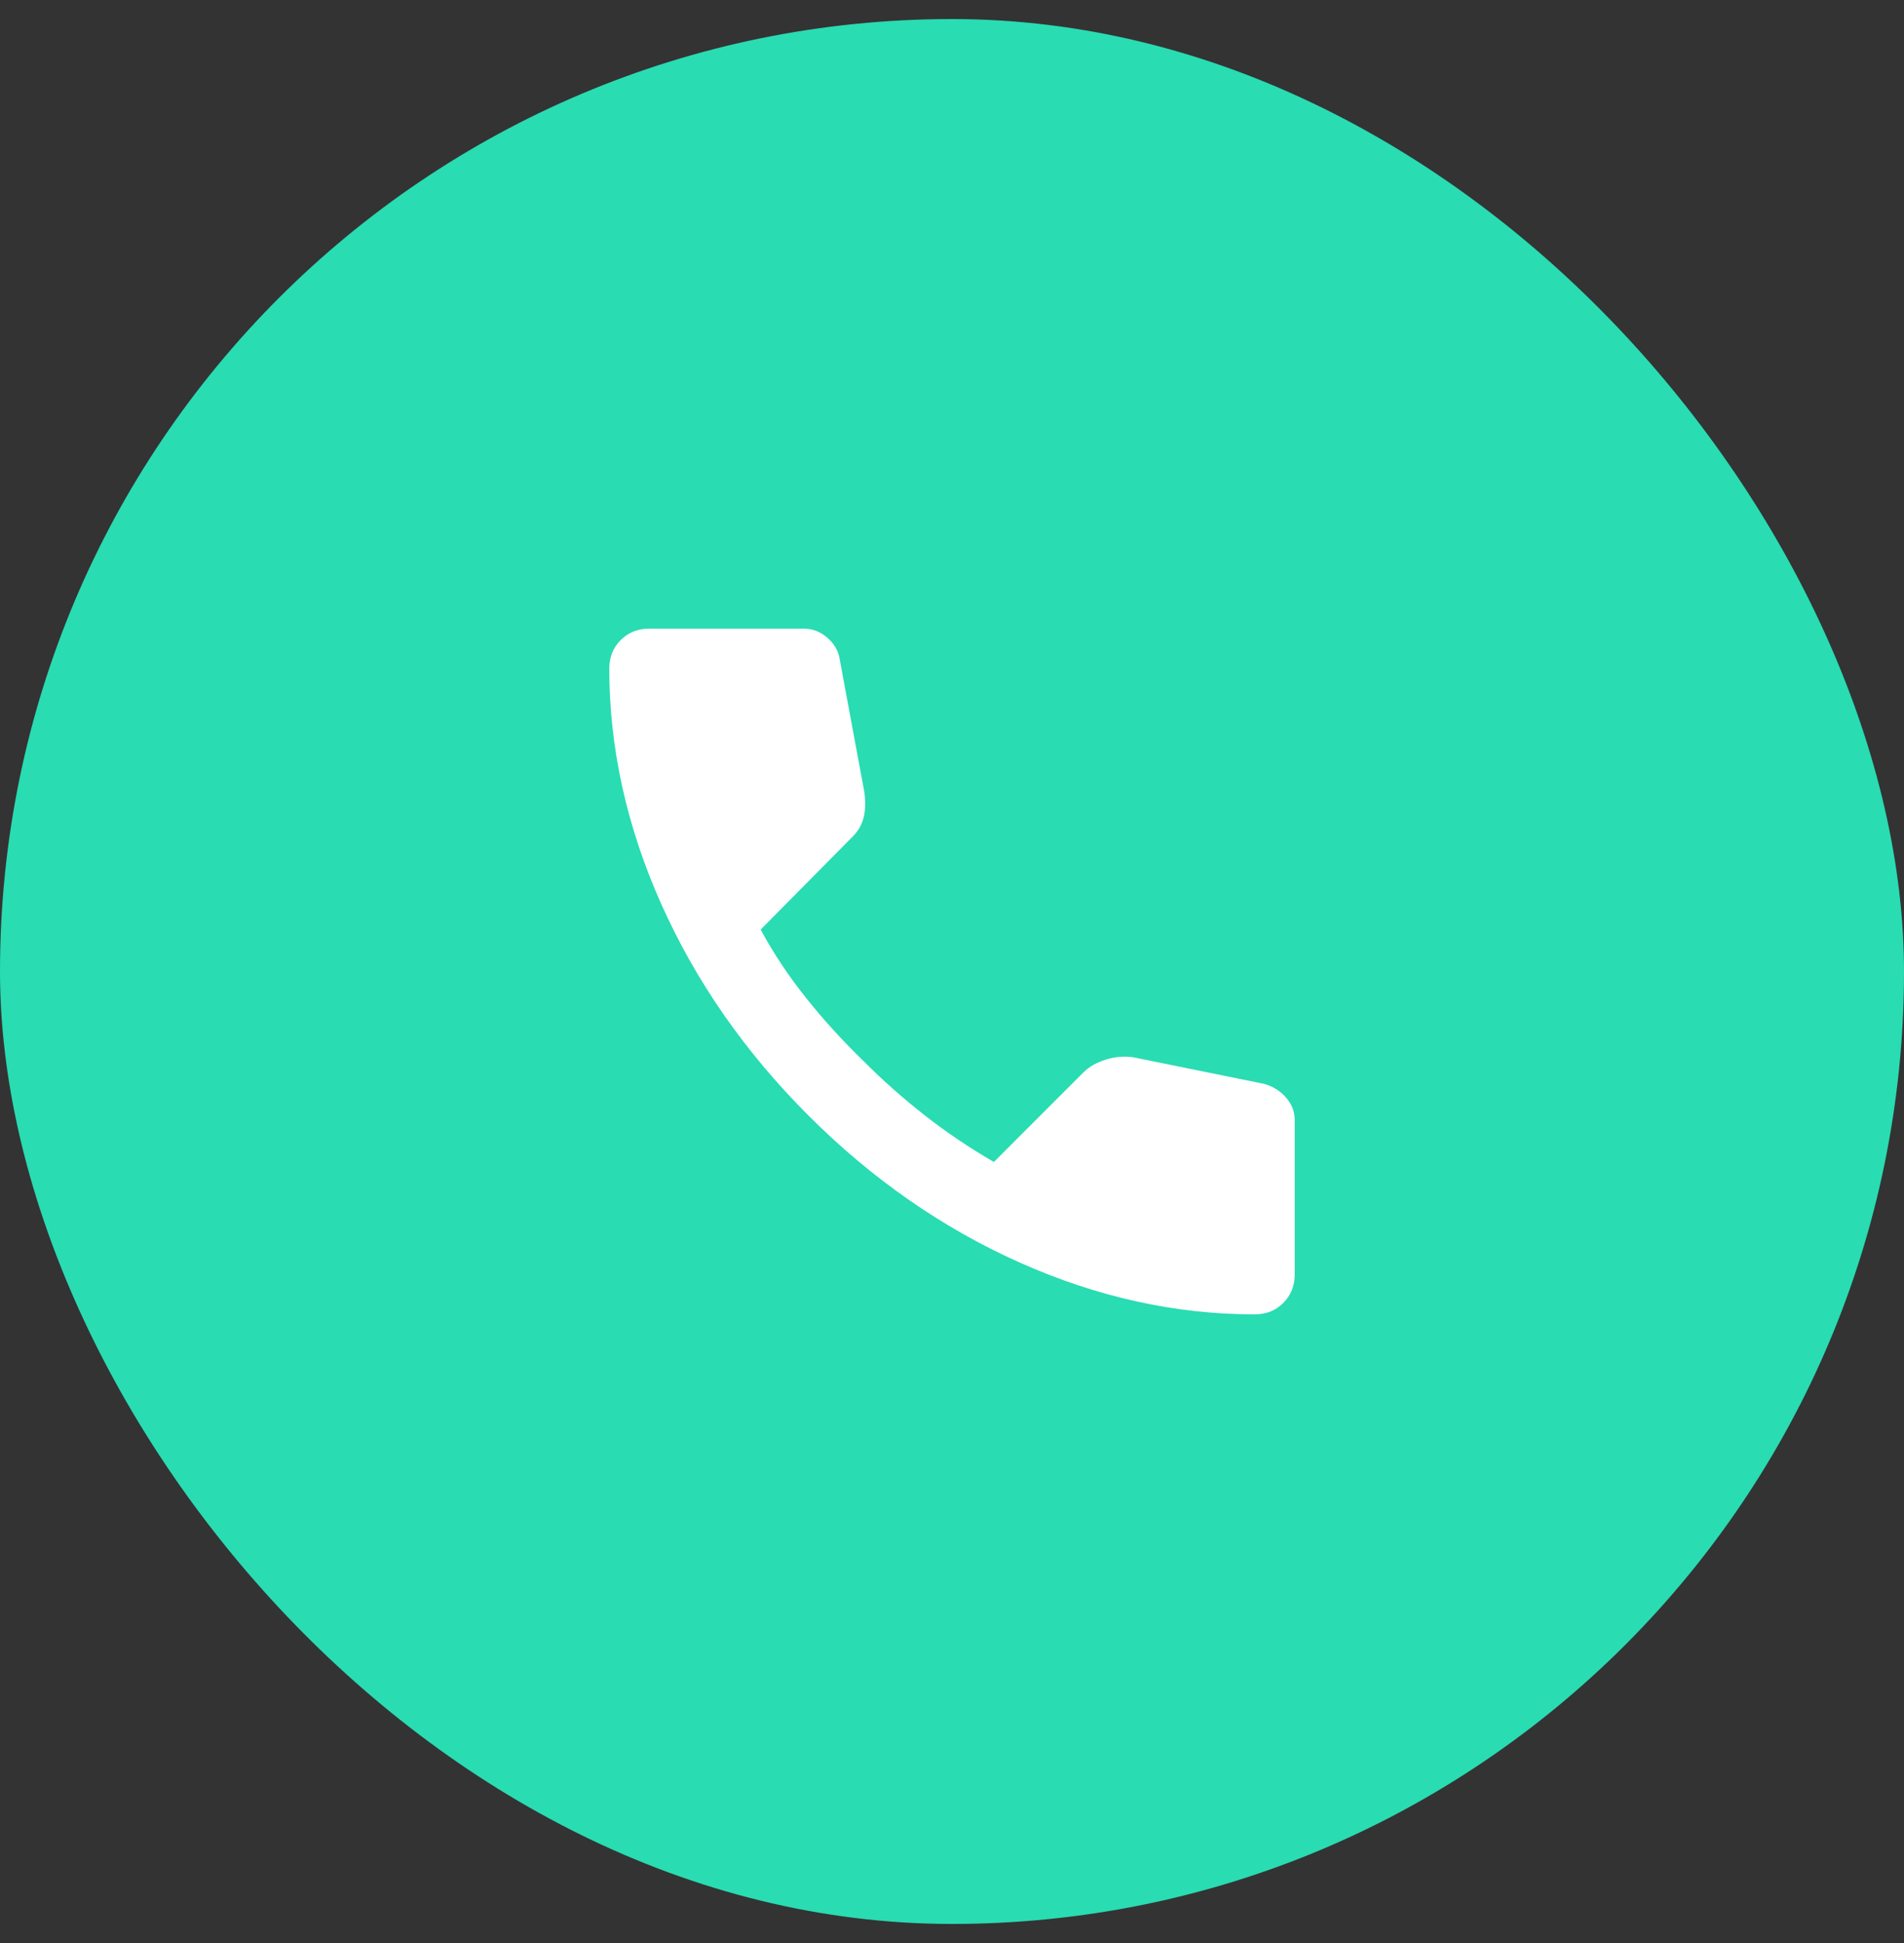 <svg width="50" height="51" viewBox="0 0 50 51" fill="none" xmlns="http://www.w3.org/2000/svg">
<rect x="0" y="0" width="50" height="51" fill="#333333" stroke="none"/>
<rect y="0.5" width="50" height="50" rx="25" fill="#29DCB2"/>
<path d="M32.95 34.5C30.867 34.5 28.808 34.046 26.775 33.138C24.742 32.23 22.892 30.942 21.225 29.275C19.558 27.608 18.271 25.758 17.363 23.725C16.455 21.692 16.001 19.633 16 17.55C16 17.25 16.1 17 16.3 16.8C16.5 16.6 16.75 16.5 17.05 16.5H21.1C21.333 16.5 21.542 16.579 21.725 16.738C21.908 16.897 22.017 17.084 22.05 17.3L22.7 20.8C22.733 21.067 22.725 21.292 22.675 21.475C22.625 21.658 22.533 21.817 22.4 21.95L19.975 24.4C20.308 25.017 20.704 25.612 21.162 26.187C21.62 26.762 22.124 27.316 22.675 27.85C23.192 28.367 23.733 28.846 24.3 29.288C24.867 29.73 25.467 30.134 26.1 30.5L28.45 28.15C28.6 28 28.796 27.888 29.038 27.813C29.28 27.738 29.517 27.717 29.75 27.75L33.2 28.45C33.433 28.517 33.625 28.638 33.775 28.813C33.925 28.988 34 29.184 34 29.4V33.45C34 33.75 33.9 34 33.7 34.2C33.5 34.4 33.25 34.5 32.95 34.5Z" fill="white"/>
</svg>

